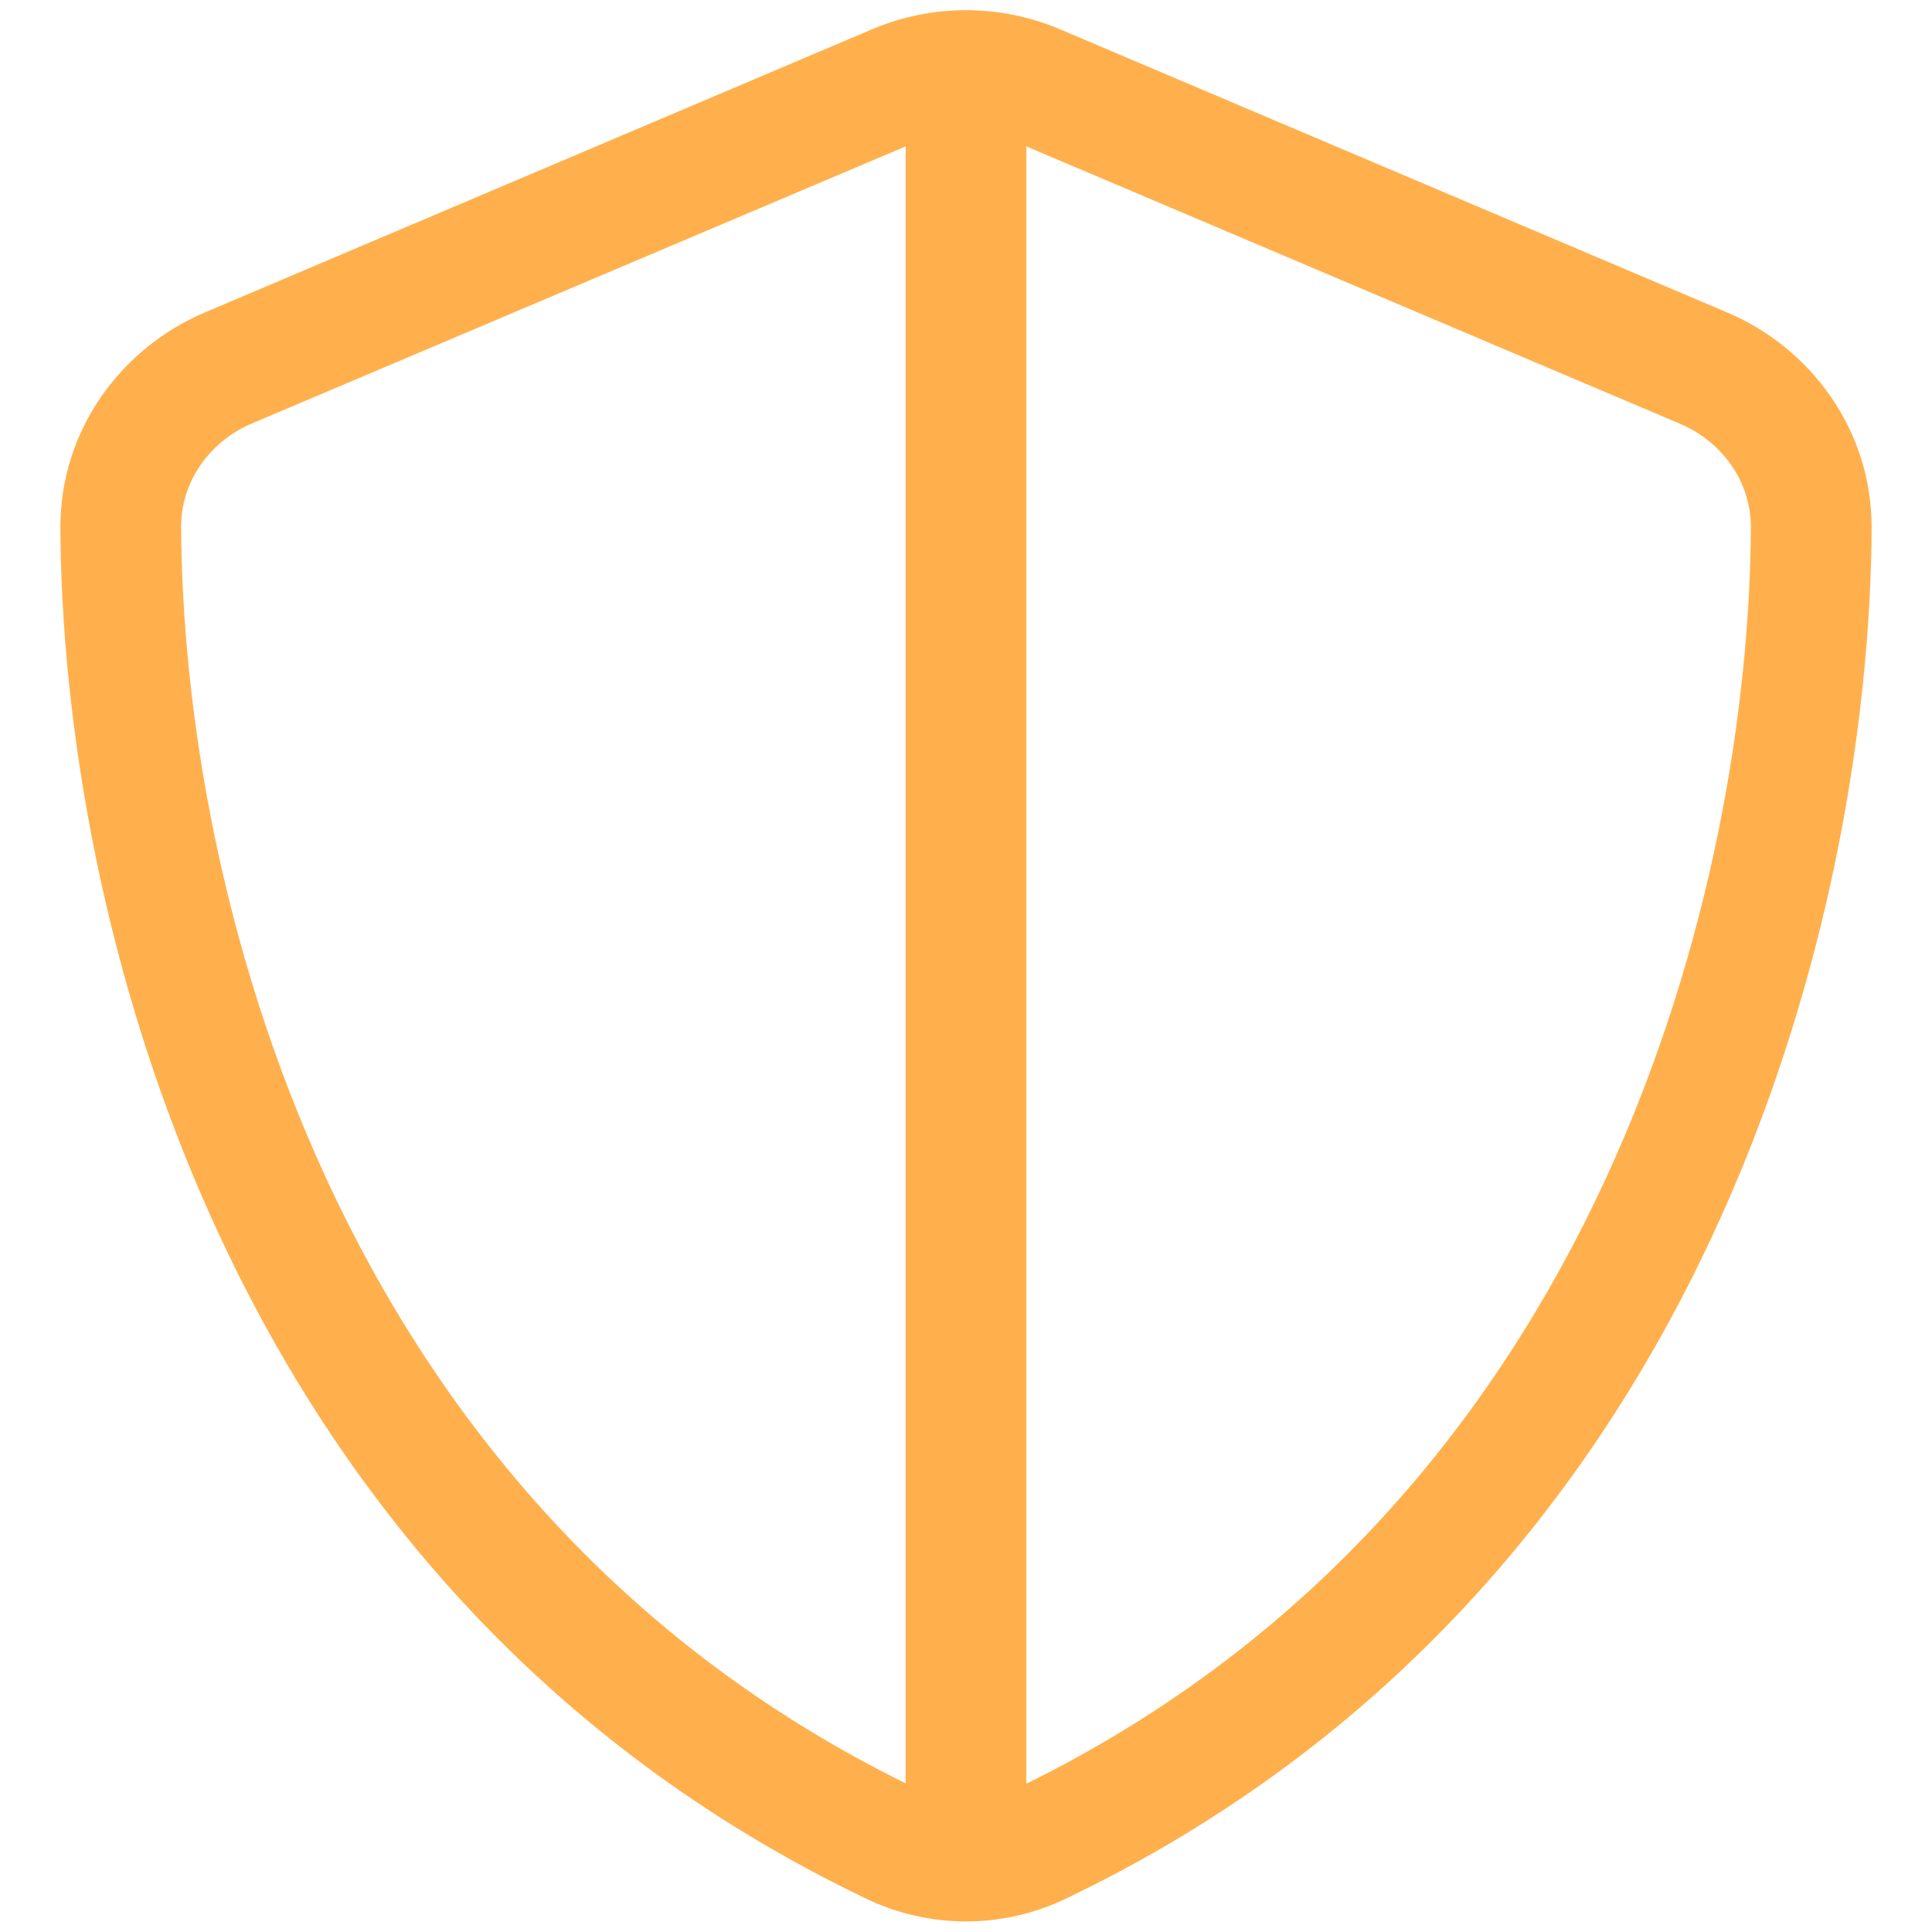 <svg width="105" height="105" viewBox="0 0 105 105" fill="none" xmlns="http://www.w3.org/2000/svg">
<g id="shield-halved-light 1">
<path id="Vector" d="M49.219 7.957V96.92C17.801 81.436 9.946 47.824 9.844 28.67C9.823 26.189 11.382 23.994 13.699 23.01L49.219 7.957ZM55.781 96.92V7.957L91.301 23.03C93.618 24.015 95.177 26.209 95.156 28.69C95.054 47.824 87.199 81.457 55.781 96.94V96.92ZM57.627 1.6C54.346 0.205 50.654 0.205 47.373 1.6L11.136 16.98C6.624 18.888 3.261 23.338 3.281 28.711C3.384 49.055 11.751 86.276 47.086 103.195C50.511 104.836 54.489 104.836 57.914 103.195C93.249 86.276 101.616 49.055 101.719 28.711C101.739 23.338 98.376 18.888 93.864 16.98L57.627 1.6Z" fill="#FFB04D"/>
</g>
</svg>
